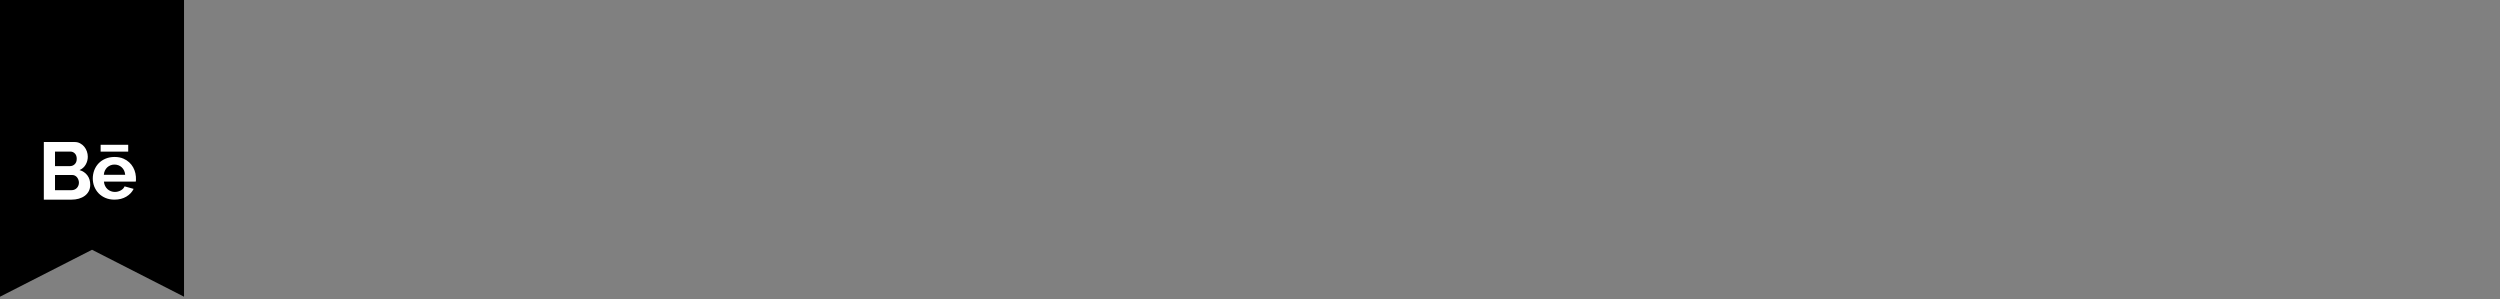 <?xml version="1.0" encoding="UTF-8"?>
<svg id="Layer_1" data-name="Layer 1" xmlns="http://www.w3.org/2000/svg" viewBox="0 0 834 99.8">
  <rect x="0" y="0" width="834" height="99.8" fill="#808080" stroke="none"/>
  <defs>
    <style>
      .cls-1 {
        fill: #fff;
      }
    </style>
  </defs>
  <polygon points="61.39 98.98 30.7 83.32 0 98.98 0 0 61.39 0 61.39 98.98"/>
  <g>
    <path class="cls-1" d="M30.1,61.65c0,.81-.16,1.52-.49,2.14-.33,.61-.77,1.13-1.34,1.54-.57,.42-1.23,.73-1.98,.95-.75,.22-1.55,.32-2.4,.32H14.62v-19.22h10.29c.67,0,1.27,.14,1.81,.43,.54,.29,1,.66,1.38,1.12,.38,.46,.67,.98,.88,1.57,.21,.59,.31,1.18,.31,1.77,0,.94-.23,1.82-.7,2.64-.47,.82-1.15,1.43-2.06,1.83,1.1,.32,1.97,.91,2.61,1.75,.64,.84,.96,1.89,.96,3.15Zm-11.75-11.07v4.84h4.98c.63,0,1.17-.22,1.61-.65,.44-.43,.66-1.03,.66-1.79s-.2-1.33-.61-1.76c-.41-.43-.91-.65-1.5-.65h-5.14Zm7.98,10.37c0-.34-.06-.67-.18-.99-.12-.32-.28-.59-.47-.83-.2-.23-.43-.42-.7-.55-.27-.14-.57-.2-.89-.2h-5.74v5.06h5.55c.34,0,.66-.06,.96-.19,.3-.13,.55-.3,.77-.53,.22-.23,.39-.49,.51-.8,.13-.31,.19-.63,.19-.97Z"/>
    <path class="cls-1" d="M38.19,66.6c-1.1,0-2.1-.19-2.99-.56-1.77-.75-3.01-2.02-3.74-3.79-.34-.86-.51-1.76-.51-2.7s.17-1.9,.5-2.77c.71-1.8,1.96-3.08,3.74-3.84,.9-.38,1.91-.58,3.03-.58s2.12,.19,3,.58c2.9,1.27,4.27,4.08,4.14,7.13,0,.21-.03,.38-.07,.52h-10.62c.05,.54,.18,1.02,.39,1.44,.21,.42,.48,.78,.81,1.08,.33,.3,.71,.52,1.13,.68,.42,.16,.86,.24,1.31,.24,.7,0,1.36-.17,1.98-.51,.62-.34,1.04-.79,1.27-1.35l3.02,.84c-.51,1.05-1.32,1.91-2.43,2.58-1.11,.67-2.43,1.01-3.97,1.01Zm3.57-8.29c-.09-1.03-.47-1.86-1.14-2.48-.67-.62-1.49-.93-2.45-.93-.47,0-.91,.08-1.32,.25-.41,.17-.77,.4-1.09,.69-.31,.3-.57,.66-.77,1.08-.2,.42-.32,.88-.35,1.39h7.13Z"/>
    <path class="cls-1" d="M33.57,48.3h9.2v2.28h-9.2v-2.28Z"/>
  </g>
</svg>